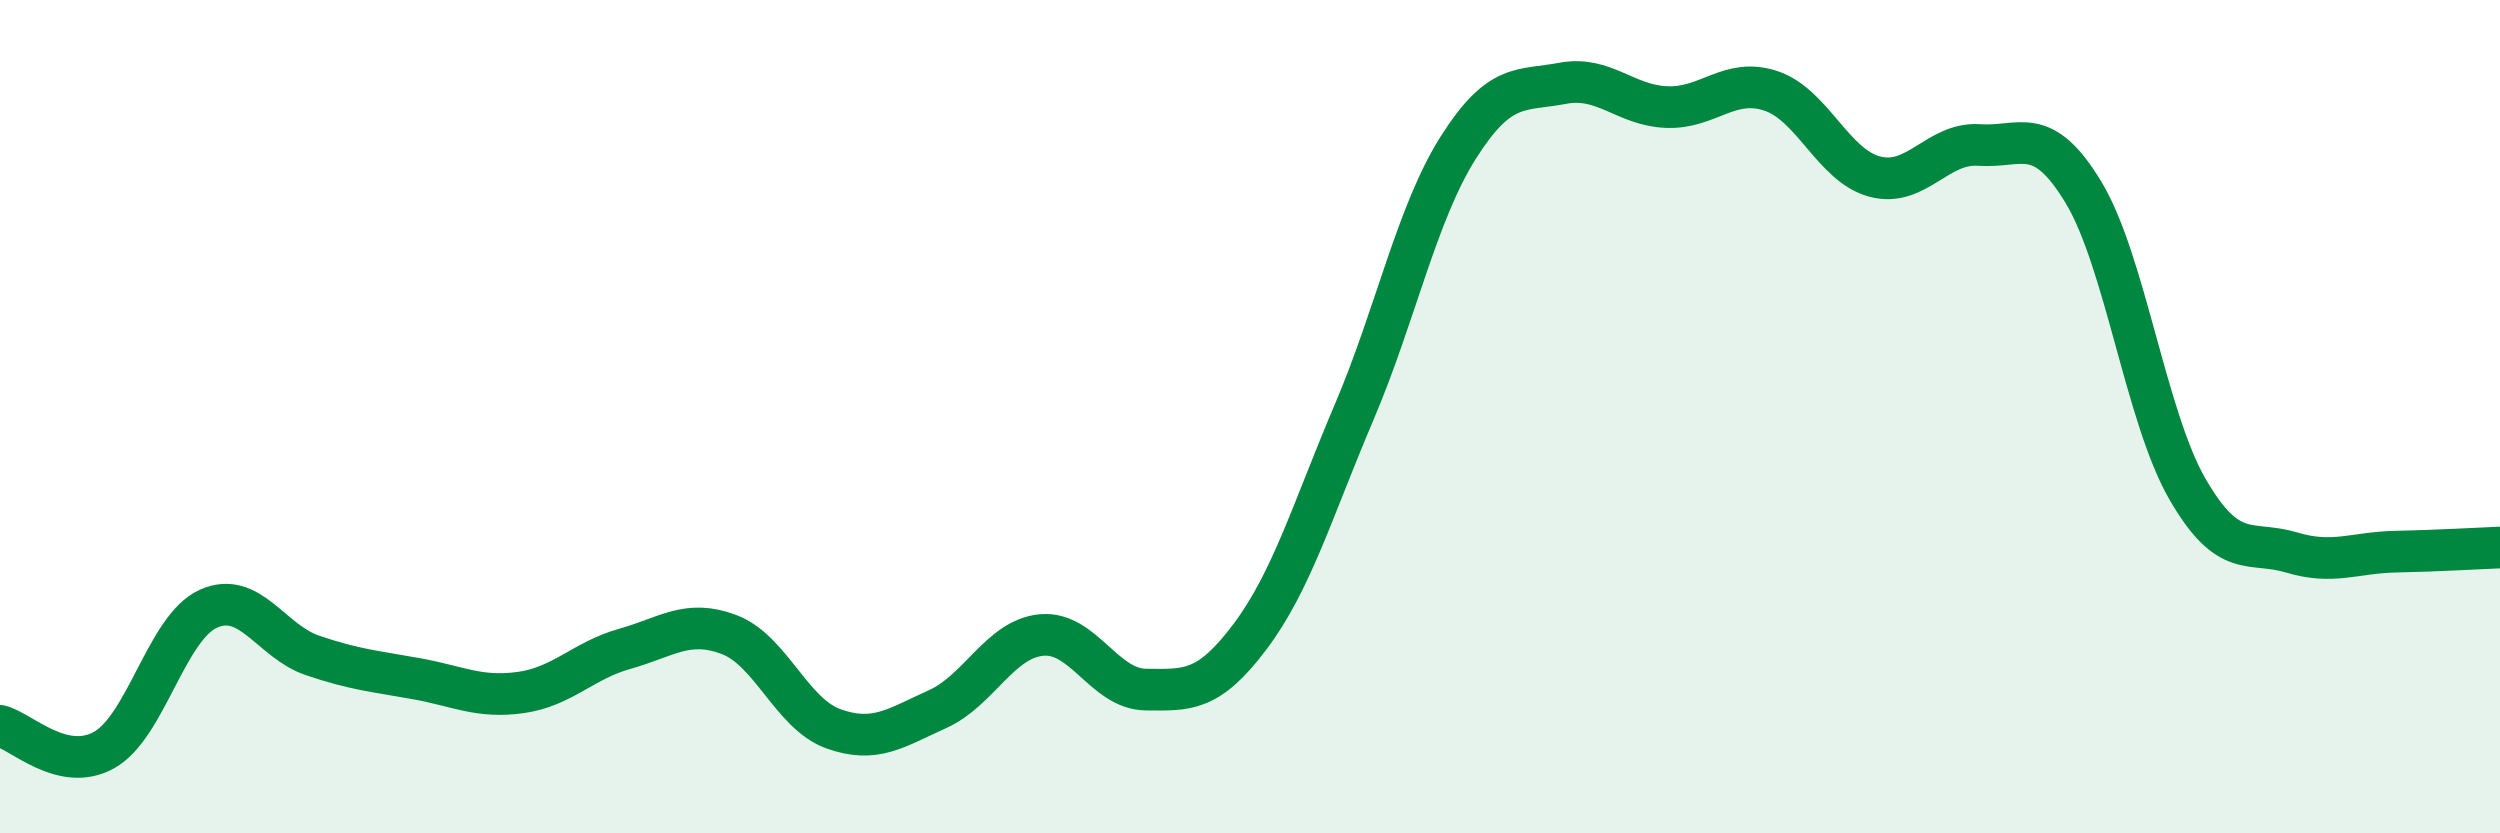 
    <svg width="60" height="20" viewBox="0 0 60 20" xmlns="http://www.w3.org/2000/svg">
      <path
        d="M 0,17.42 C 0.5,17.54 1.5,18.56 2.5,18 C 3.5,17.44 4,15.06 5,14.61 C 6,14.16 6.5,15.39 7.5,15.73 C 8.5,16.07 9,16.11 10,16.29 C 11,16.47 11.5,16.76 12.5,16.62 C 13.5,16.48 14,15.85 15,15.57 C 16,15.29 16.5,14.85 17.5,15.23 C 18.5,15.61 19,17.13 20,17.49 C 21,17.85 21.5,17.47 22.5,17.02 C 23.5,16.57 24,15.33 25,15.24 C 26,15.15 26.5,16.54 27.5,16.55 C 28.5,16.56 29,16.61 30,15.28 C 31,13.95 31.5,12.24 32.5,9.89 C 33.5,7.54 34,5.12 35,3.54 C 36,1.96 36.5,2.19 37.5,2 C 38.5,1.81 39,2.53 40,2.57 C 41,2.61 41.5,1.85 42.5,2.18 C 43.5,2.51 44,3.98 45,4.24 C 46,4.5 46.5,3.41 47.5,3.48 C 48.5,3.55 49,2.96 50,4.61 C 51,6.26 51.5,10.01 52.5,11.74 C 53.5,13.47 54,12.96 55,13.26 C 56,13.56 56.5,13.26 57.5,13.24 C 58.5,13.22 59.5,13.16 60,13.14L60 20L0 20Z"
        fill="#008740"
        opacity="0.1"
        stroke-linecap="round"
        stroke-linejoin="round"
      />
      <path
        d="M 0,17.42 C 0.5,17.54 1.5,18.56 2.5,18 C 3.5,17.44 4,15.06 5,14.61 C 6,14.16 6.5,15.39 7.5,15.73 C 8.5,16.07 9,16.11 10,16.29 C 11,16.47 11.5,16.76 12.5,16.62 C 13.5,16.48 14,15.85 15,15.57 C 16,15.29 16.5,14.85 17.5,15.23 C 18.5,15.61 19,17.13 20,17.49 C 21,17.85 21.5,17.47 22.5,17.02 C 23.5,16.57 24,15.33 25,15.24 C 26,15.15 26.5,16.54 27.5,16.55 C 28.5,16.56 29,16.61 30,15.28 C 31,13.95 31.5,12.24 32.5,9.89 C 33.5,7.54 34,5.12 35,3.54 C 36,1.96 36.5,2.19 37.5,2 C 38.5,1.81 39,2.53 40,2.57 C 41,2.61 41.5,1.85 42.5,2.18 C 43.5,2.51 44,3.98 45,4.24 C 46,4.5 46.5,3.41 47.5,3.48 C 48.5,3.55 49,2.96 50,4.61 C 51,6.26 51.5,10.01 52.5,11.74 C 53.5,13.47 54,12.96 55,13.26 C 56,13.56 56.5,13.26 57.5,13.24 C 58.5,13.22 59.5,13.16 60,13.14"
        stroke="#008740"
        stroke-width="1"
        fill="none"
        stroke-linecap="round"
        stroke-linejoin="round"
      />
    </svg>
  